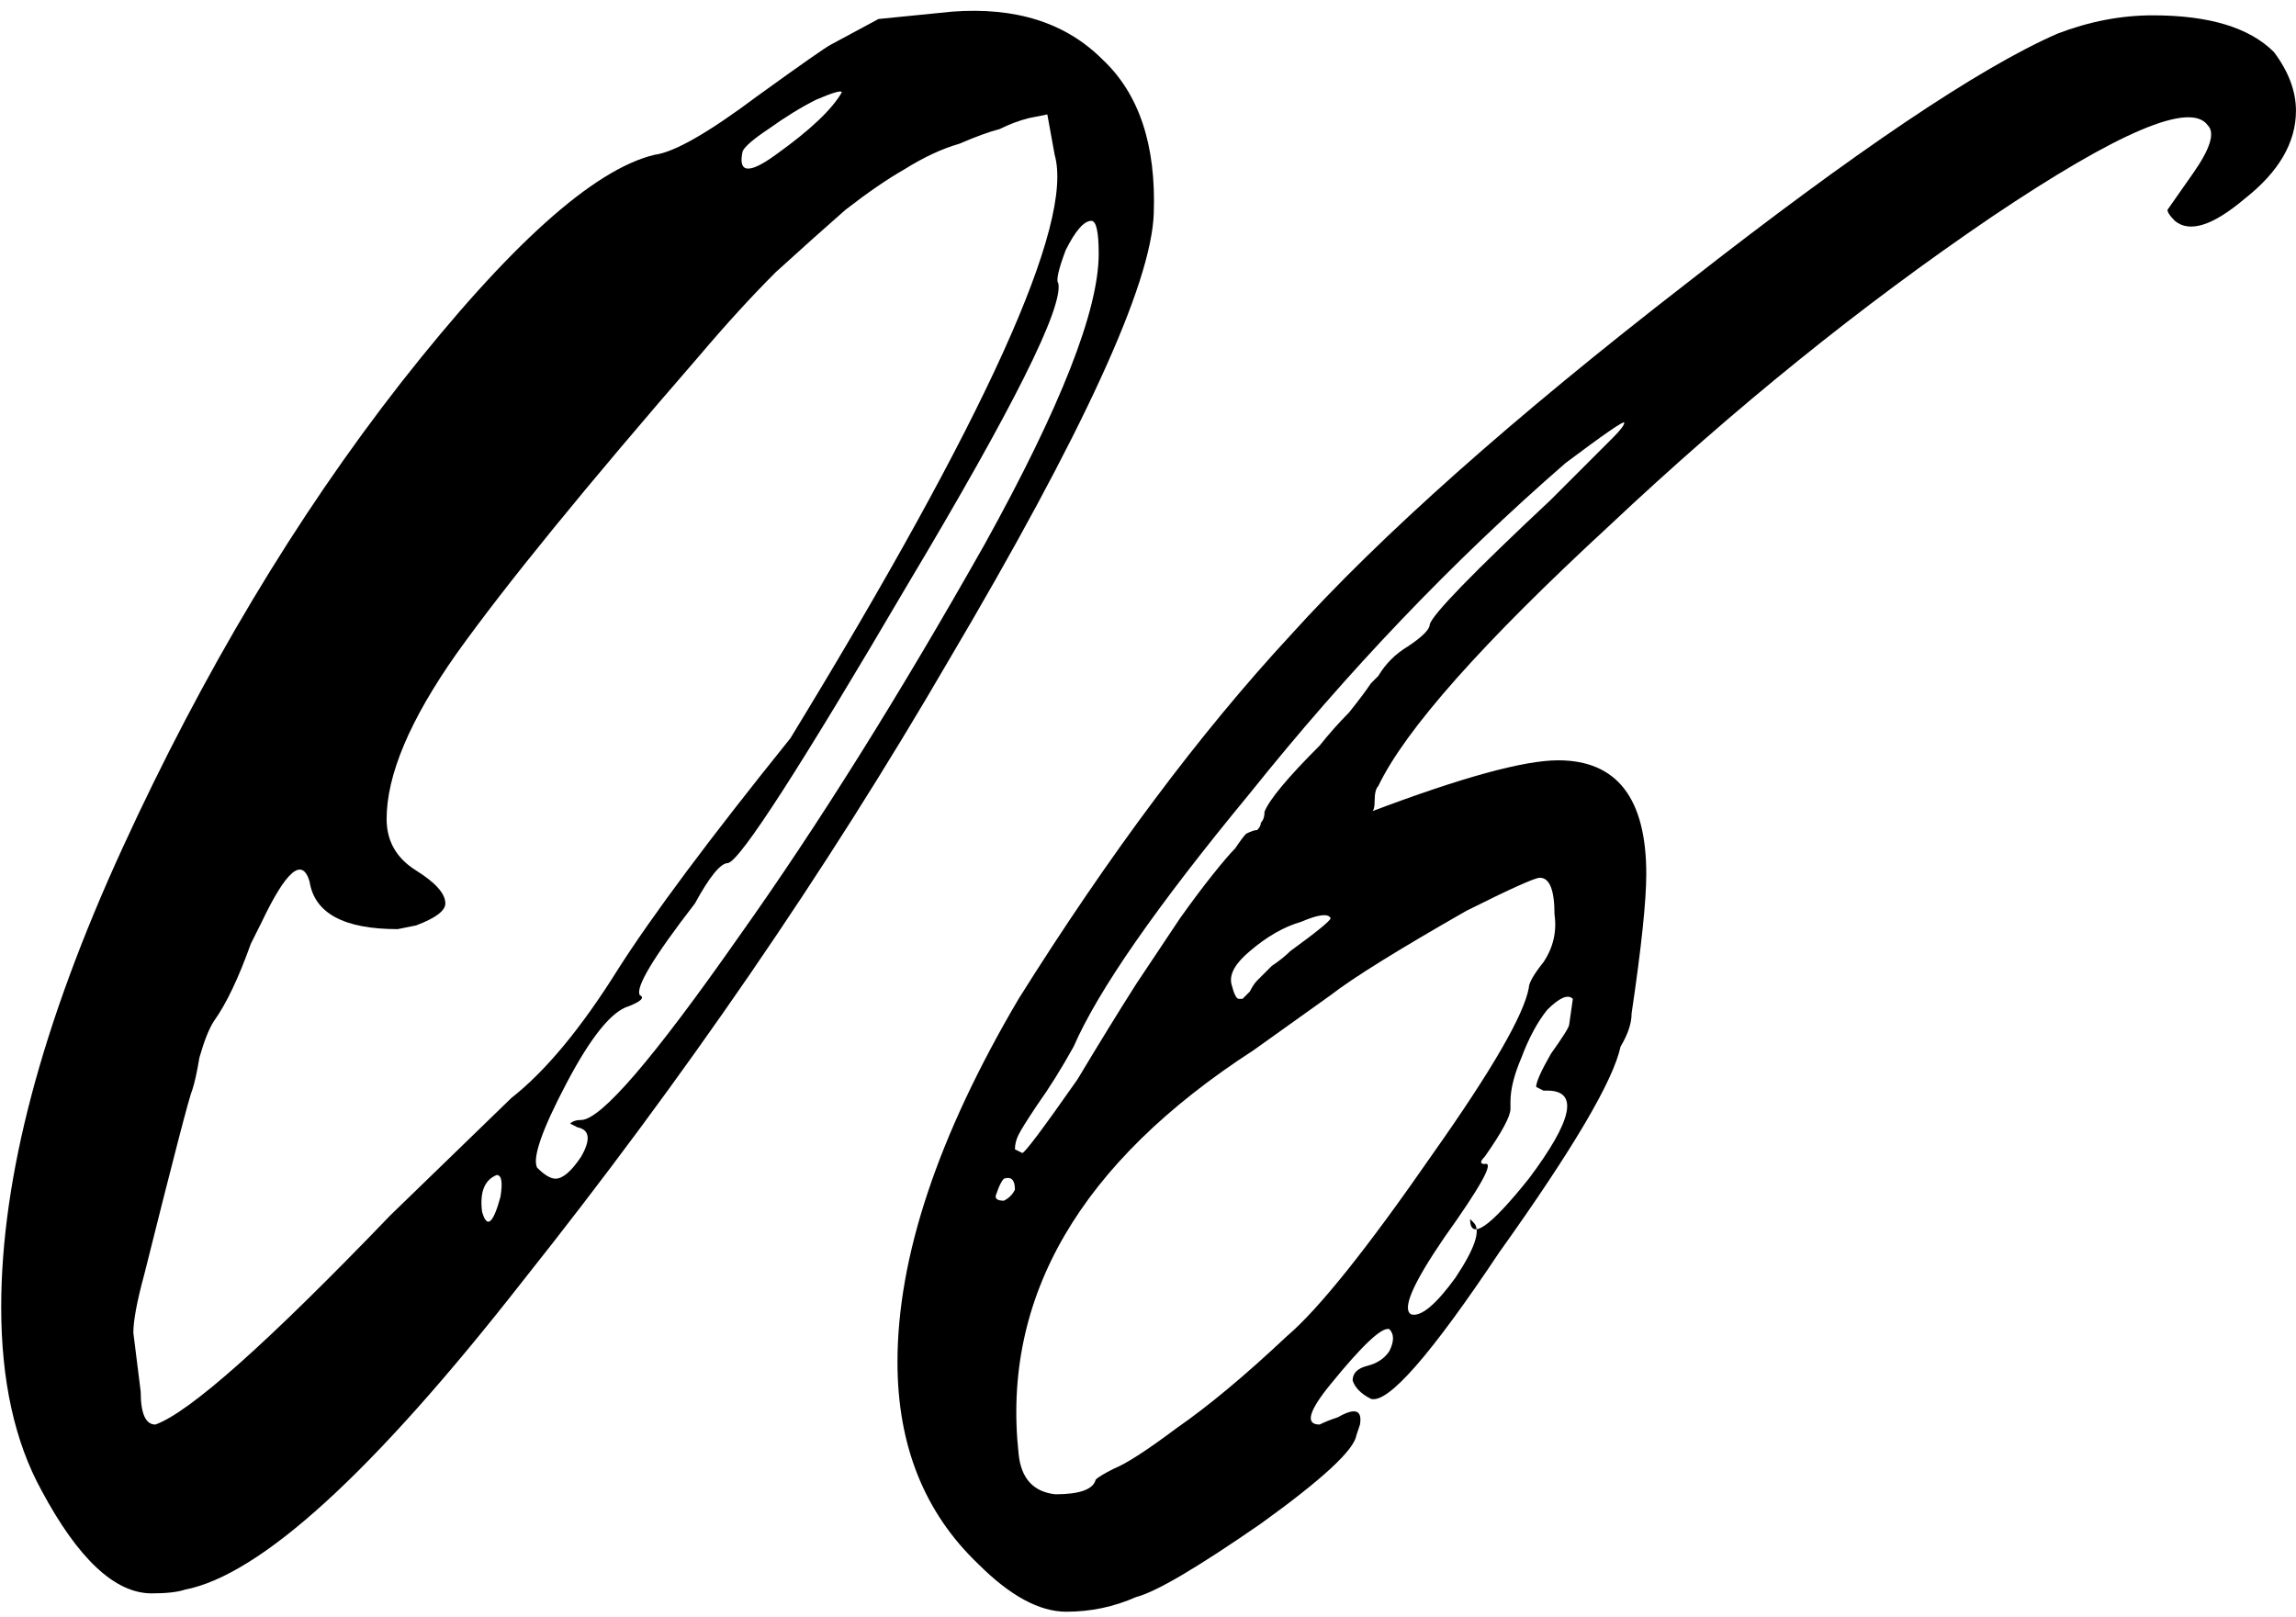 <?xml version="1.0" encoding="UTF-8"?> <svg xmlns="http://www.w3.org/2000/svg" width="159" height="112" viewBox="0 0 159 112" fill="none"><path d="M10.506 110.363C7.964 110.363 5.422 107.99 2.88 103.245C1.016 99.856 0.084 95.62 0.084 90.536C0.084 81.555 2.88 70.964 8.472 58.763C14.064 46.562 20.504 35.801 27.79 26.481C35.247 16.991 41.093 11.738 45.329 10.721C46.685 10.552 49.057 9.196 52.447 6.654C55.497 4.451 57.191 3.265 57.53 3.096L60.835 1.316L65.919 0.808C70.325 0.469 73.798 1.57 76.34 4.112C78.882 6.485 80.068 10.043 79.899 14.788C79.729 19.703 74.985 30.039 65.664 45.799C57.191 60.373 47.363 74.692 36.179 88.757C25.842 101.975 18.047 109.092 12.793 110.109C12.285 110.278 11.522 110.363 10.506 110.363ZM58.293 6.4C58.293 6.231 57.7 6.4 56.514 6.908C55.497 7.417 54.395 8.095 53.209 8.942C52.192 9.62 51.599 10.128 51.43 10.467C51.091 11.992 51.853 12.077 53.718 10.721C56.09 9.027 57.615 7.586 58.293 6.4ZM27.028 84.181L35.416 76.047C37.788 74.183 40.246 71.218 42.788 67.151C45.16 63.423 49.142 58.085 54.734 51.137C68.291 28.938 74.391 15.466 73.036 10.721L72.528 7.925L71.257 8.179C70.579 8.349 69.901 8.603 69.223 8.942C68.545 9.111 67.613 9.45 66.427 9.959C65.241 10.297 63.97 10.891 62.614 11.738C61.428 12.416 60.072 13.348 58.547 14.534C57.191 15.72 55.582 17.161 53.718 18.855C52.023 20.55 50.244 22.498 48.38 24.701C40.584 33.683 34.992 40.546 31.603 45.291C28.384 49.866 26.774 53.679 26.774 56.729C26.774 58.254 27.451 59.441 28.807 60.288C30.163 61.135 30.841 61.898 30.841 62.575C30.841 63.084 30.163 63.592 28.807 64.101L27.536 64.355C23.808 64.355 21.775 63.253 21.436 61.05C20.927 59.356 19.826 60.288 18.131 63.846C17.962 64.185 17.708 64.694 17.369 65.371C16.521 67.744 15.674 69.523 14.827 70.709C14.488 71.218 14.149 72.065 13.81 73.251C13.641 74.268 13.471 75.031 13.302 75.539C13.132 75.878 12.031 80.114 9.997 88.248C9.489 90.112 9.235 91.468 9.235 92.315L9.743 96.382C9.743 97.907 10.082 98.67 10.76 98.67C13.132 97.823 18.555 92.993 27.028 84.181ZM38.466 81.639C38.975 81.639 39.568 81.131 40.246 80.114C40.923 78.928 40.839 78.25 39.991 78.081L39.483 77.827C39.653 77.657 39.907 77.573 40.246 77.573C41.601 77.573 45.245 73.336 51.176 64.863C56.598 57.237 62.275 48.172 68.206 37.665C73.46 28.175 76.086 21.482 76.086 17.584C76.086 16.059 75.917 15.296 75.578 15.296C75.069 15.296 74.476 15.974 73.798 17.33C73.29 18.686 73.121 19.448 73.29 19.618C73.629 21.312 70.155 28.26 62.868 40.461C55.412 53.17 51.26 59.61 50.413 59.779C49.905 59.779 49.142 60.711 48.125 62.575C45.245 66.303 43.974 68.422 44.313 68.93C44.651 69.1 44.397 69.354 43.55 69.693C42.364 70.032 40.923 71.811 39.229 75.031C37.534 78.25 36.856 80.199 37.195 80.877C37.704 81.385 38.127 81.639 38.466 81.639ZM34.399 81.385C33.552 81.724 33.213 82.572 33.383 83.927C33.721 85.113 34.145 84.775 34.654 82.91C34.823 81.894 34.738 81.385 34.399 81.385Z" fill="black"></path><path d="M158.997 7.671C158.997 9.874 157.811 11.907 155.438 13.771C153.235 15.636 151.625 16.144 150.609 15.296C150.27 14.958 150.1 14.703 150.1 14.534L151.88 11.992C153.066 10.297 153.405 9.196 152.896 8.688C151.71 6.993 146.711 9.111 137.899 15.042C128.918 21.143 120.106 28.26 111.464 36.394C102.652 44.528 97.314 50.544 95.45 54.441C95.281 54.611 95.196 54.95 95.196 55.458C95.196 55.967 95.111 56.221 94.942 56.221C101.212 53.848 105.533 52.662 107.905 52.662C111.972 52.662 114.006 55.289 114.006 60.542C114.006 62.406 113.667 65.626 112.989 70.201C112.989 70.879 112.735 71.641 112.226 72.489C111.718 74.861 108.922 79.606 103.838 86.723C99.093 93.841 96.128 97.23 94.942 96.891C94.264 96.552 93.84 96.128 93.671 95.62C93.671 95.112 94.01 94.772 94.687 94.603C95.365 94.434 95.874 94.095 96.213 93.586C96.552 92.909 96.552 92.4 96.213 92.061C95.704 91.892 94.349 93.163 92.146 95.874C90.621 97.738 90.366 98.67 91.383 98.67C91.722 98.501 92.146 98.331 92.654 98.162C93.84 97.484 94.349 97.653 94.179 98.67L93.925 99.433C93.755 100.449 91.552 102.483 87.316 105.533C82.91 108.583 80.029 110.278 78.674 110.617C77.148 111.295 75.539 111.634 73.844 111.634C71.98 111.634 69.947 110.532 67.744 108.329C64.016 104.771 62.151 100.11 62.151 94.349C62.151 87.062 64.948 78.674 70.54 69.184C76.81 59.186 83.079 50.798 89.35 44.02C95.62 37.072 104.77 28.938 116.802 19.618C128.494 10.467 137.052 4.705 142.475 2.333C144.678 1.486 146.881 1.062 149.084 1.062C152.981 1.062 155.777 1.909 157.472 3.604C158.489 4.96 158.997 6.315 158.997 7.671ZM112.481 29.277C112.481 29.107 111.125 30.039 108.414 32.073C100.618 38.851 93.332 46.477 86.553 54.95C80.114 62.745 76.047 68.591 74.352 72.489C73.505 74.014 72.658 75.37 71.811 76.556C71.133 77.573 70.709 78.25 70.54 78.589C70.37 78.928 70.285 79.267 70.285 79.606L70.794 79.86C70.963 79.86 72.234 78.166 74.607 74.776C76.132 72.235 77.487 70.032 78.674 68.168C80.029 66.134 81.046 64.609 81.724 63.592C82.571 62.406 83.334 61.389 84.012 60.542C84.689 59.695 85.198 59.102 85.537 58.763C85.876 58.254 86.13 57.915 86.299 57.746C86.638 57.576 86.892 57.492 87.062 57.492C87.231 57.322 87.316 57.153 87.316 56.983C87.486 56.814 87.57 56.56 87.57 56.221C87.909 55.373 89.18 53.848 91.383 51.645C92.061 50.798 92.739 50.035 93.416 49.358C94.094 48.51 94.603 47.833 94.942 47.324L95.45 46.816C95.958 45.968 96.636 45.291 97.484 44.782C98.5 44.105 99.009 43.596 99.009 43.257C99.178 42.579 101.974 39.699 107.397 34.615L111.718 30.294C112.226 29.785 112.481 29.446 112.481 29.277ZM106.634 60.796C106.295 60.796 104.601 61.559 101.551 63.084C96.806 65.795 93.671 67.744 92.146 68.93L86.808 72.743C74.776 80.538 69.353 89.858 70.54 100.704C70.709 102.398 71.556 103.33 73.082 103.5C74.776 103.5 75.708 103.161 75.878 102.483C76.047 102.313 76.471 102.059 77.148 101.72C77.996 101.381 79.436 100.449 81.47 98.924C83.673 97.399 86.215 95.281 89.095 92.57C91.298 90.706 94.687 86.469 99.263 79.86C103.33 74.099 105.533 70.286 105.872 68.422C105.872 68.083 106.211 67.49 106.888 66.642C107.566 65.626 107.82 64.524 107.651 63.338C107.651 61.643 107.312 60.796 106.634 60.796ZM86.553 65.88C85.537 66.727 85.113 67.49 85.282 68.168C85.452 68.845 85.621 69.184 85.791 69.184H86.045C86.215 69.015 86.384 68.845 86.553 68.676C86.723 68.337 86.892 68.083 87.062 67.913C87.401 67.575 87.74 67.236 88.079 66.897C88.587 66.558 89.011 66.219 89.35 65.88C91.214 64.524 92.146 63.762 92.146 63.592C91.976 63.253 91.298 63.338 90.112 63.846C88.926 64.185 87.74 64.863 86.553 65.88ZM104.601 76.302V76.81C104.601 77.318 104.008 78.42 102.821 80.114C102.483 80.453 102.483 80.623 102.821 80.623C103.499 80.453 102.567 82.148 100.025 85.707C97.822 88.926 97.06 90.706 97.738 91.044C98.415 91.214 99.432 90.367 100.788 88.503C102.144 86.469 102.567 85.198 102.059 84.69L101.805 84.436C101.805 85.961 103.16 85.029 105.872 81.639C108.922 77.573 109.346 75.539 107.143 75.539H106.888L106.38 75.285C106.38 74.946 106.719 74.183 107.397 72.997C108.244 71.811 108.668 71.133 108.668 70.964L108.922 69.184C108.583 68.845 107.99 69.1 107.143 69.947C106.465 70.794 105.872 71.896 105.363 73.251C104.855 74.438 104.601 75.454 104.601 76.302ZM70.285 82.402C70.285 81.724 70.031 81.47 69.523 81.639C69.353 81.809 69.184 82.148 69.014 82.656C68.845 82.995 69.014 83.165 69.523 83.165C69.862 82.995 70.116 82.741 70.285 82.402Z" fill="black"></path></svg> 